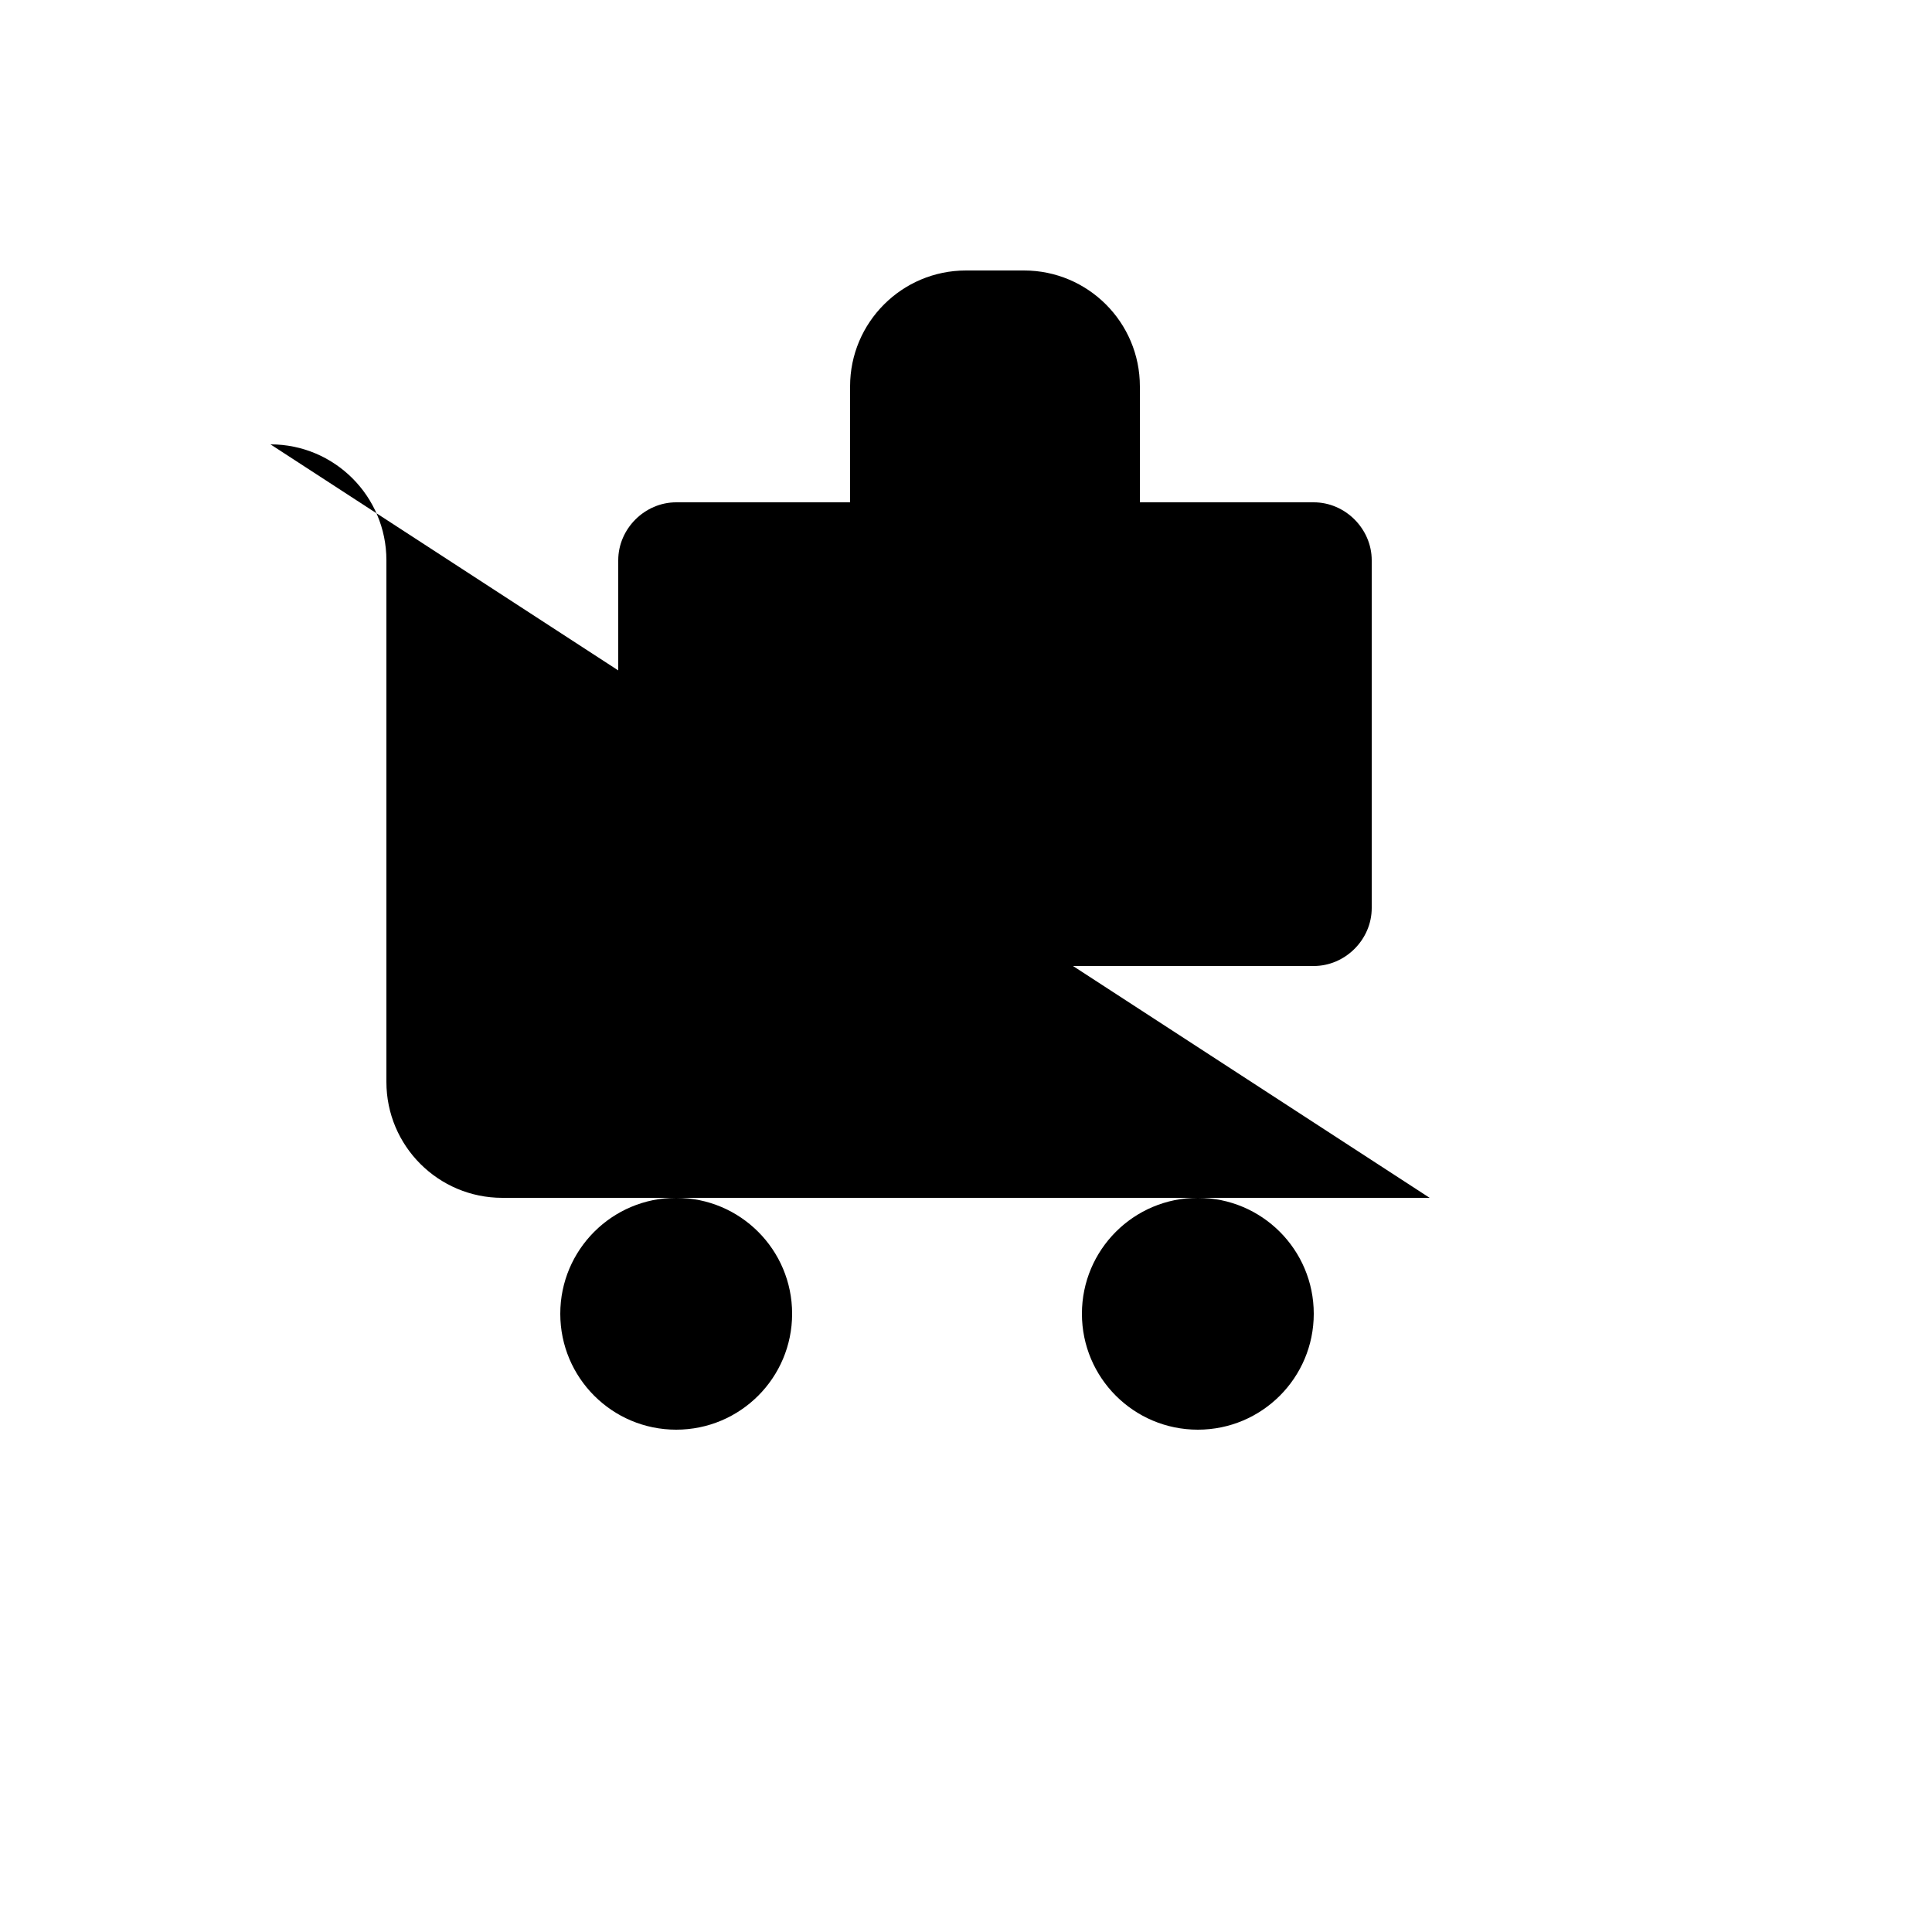 <svg xmlns="http://www.w3.org/2000/svg" version="1.1" xmlns:xlink="http://www.w3.org/1999/xlink" width="100%" height="100%" id="svgWorkerArea" viewBox="-25 -25 625 625" xmlns:idraw="https://idraw.muisca.co" style="background: white;"><defs id="defsdoc"><pattern id="patternBool" x="0" y="0" width="10" height="10" patternUnits="userSpaceOnUse" patternTransform="rotate(35)"><circle cx="5" cy="5" r="4" style="stroke: none;fill: #ff000070;"></circle></pattern></defs><g id="fileImp-512413752" class="cosito"><path id="pathImp-177095518" class="grouped" d="M437.5 362.5C437.5 362.5 137.5 362.5 137.5 362.5 116.789 362.5 100 345.711 100 325 100 325 100 156.25 100 156.25 100 135.539 83.211 118.75 62.5 118.75"></path><path id="pathImp-392838287" class="grouped" d="M343.75 287.5C343.75 287.5 343.75 100 343.75 100 343.75 79.289 326.961 62.5 306.25 62.5 306.25 62.5 287.5 62.5 287.5 62.5 266.789 62.5 250 79.289 250 100 250 100 250 287.5 250 287.5"></path><path id="rectImp-966483920" class="grouped" d="M175 156.25C175 146.061 183.561 137.5 193.75 137.5 193.75 137.5 400 137.5 400 137.5 410.189 137.5 418.75 146.061 418.75 156.25 418.75 156.25 418.75 268.75 418.75 268.75 418.75 278.939 410.189 287.5 400 287.5 400 287.5 193.75 287.5 193.75 287.5 183.561 287.5 175 278.939 175 268.75 175 268.75 175 156.25 175 156.25 175 156.25 175 156.25 175 156.25"></path><path id="circleImp-635149025" class="grouped" d="M325 400C325 379.281 341.781 362.5 362.5 362.5 383.219 362.5 400 379.281 400 400 400 420.719 383.219 437.5 362.5 437.5 341.781 437.5 325 420.719 325 400 325 400 325 400 325 400"></path><path id="circleImp-233586124" class="grouped" d="M156.25 400C156.25 379.281 173.031 362.5 193.75 362.5 214.469 362.5 231.25 379.281 231.25 400 231.25 420.719 214.469 437.5 193.75 437.5 173.031 437.5 156.25 420.719 156.25 400 156.25 400 156.25 400 156.25 400"></path></g></svg>